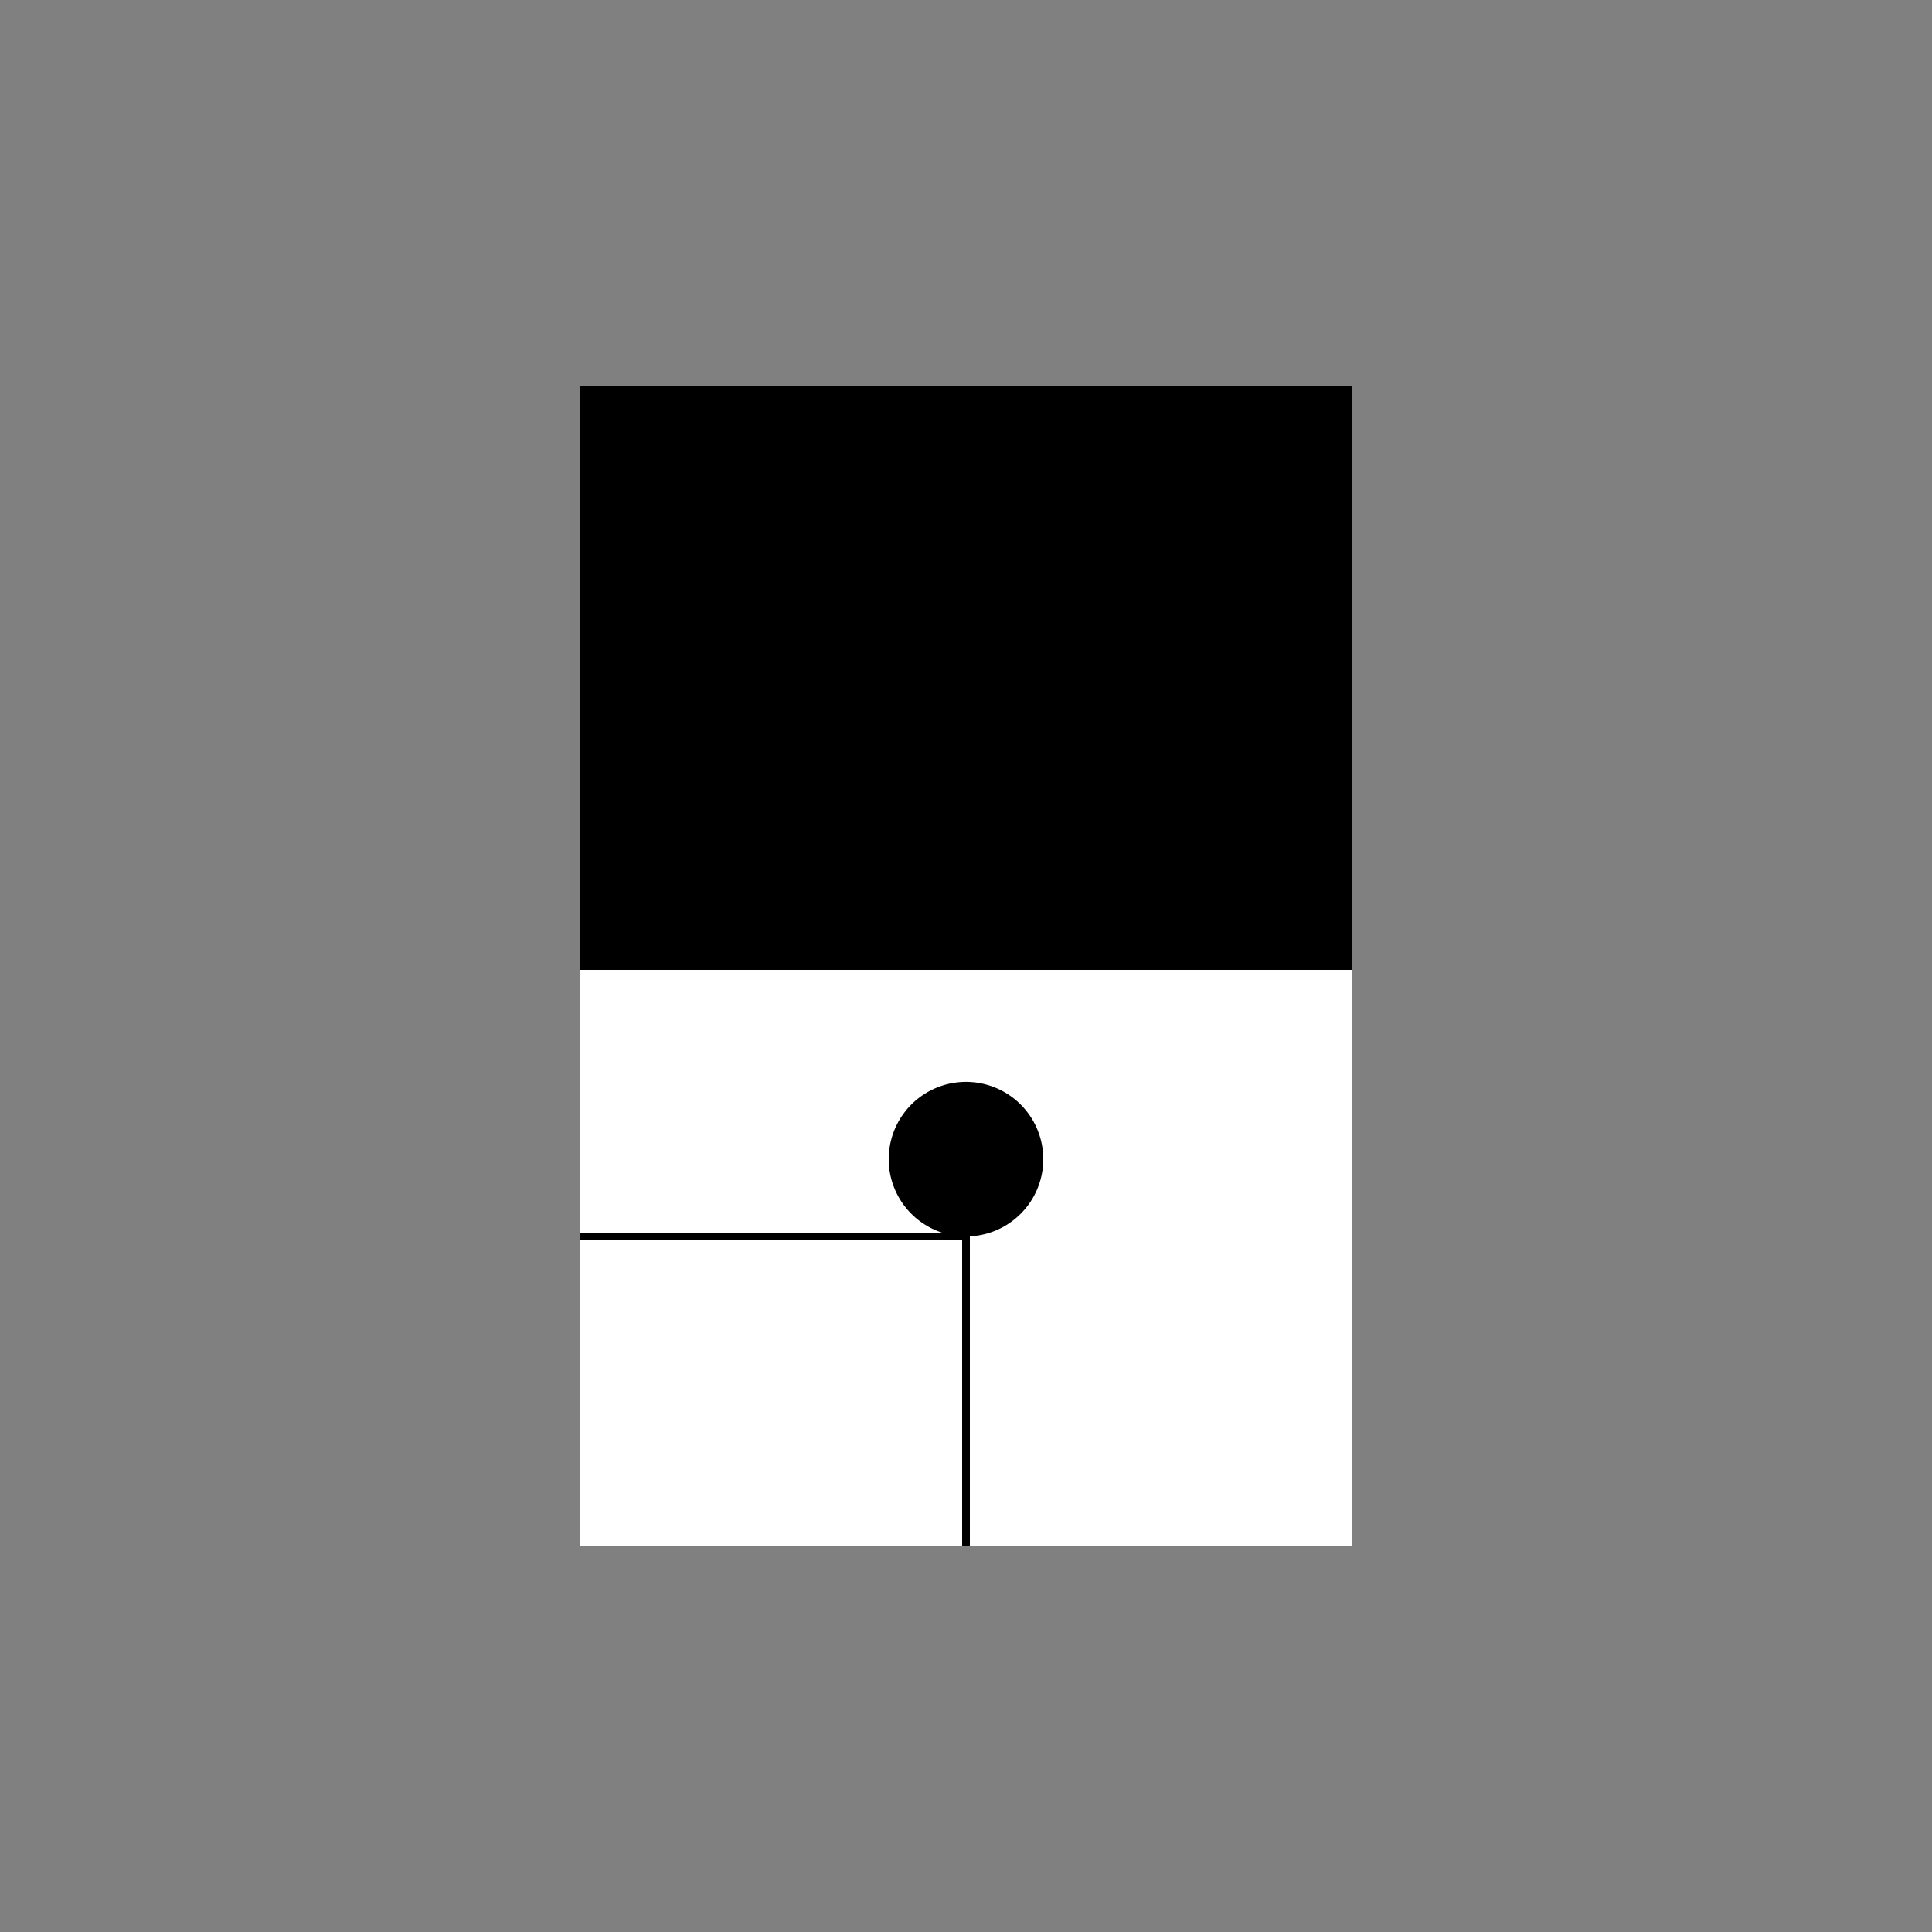 <!--

Generated by DrawGPT.
Free, open source, AI generated images in SVG, PNG, and HTML Canvas format.
https://drawgpt.ai

Created: 2023-10-18T16:22:43.832Z
Link: https://drawgpt.ai/prompt/112183/

-->
<svg xmlns="http://www.w3.org/2000/svg" xmlns:xlink="http://www.w3.org/1999/xlink" width="500" height="500"><rect width="100%" height="100%" fill="#808080" stroke="none"/><defs/><g><rect fill="black" stroke="none" x="150" y="100" width="200" height="300"/><rect fill="white" stroke="none" x="150" y="250" width="200" height="150"/><path fill="none" stroke="black" paint-order="fill stroke markers" d=" M 150 250 L 350 250" stroke-miterlimit="10" stroke-width="2" stroke-dasharray=""/><path fill="black" stroke="none" paint-order="stroke fill markers" d=" M 270 300 A 20 20 0 1 1 270 299.98"/><path fill="none" stroke="black" paint-order="fill stroke markers" d=" M 250 320 L 150 320" stroke-miterlimit="10" stroke-width="2" stroke-dasharray=""/><path fill="none" stroke="black" paint-order="fill stroke markers" d=" M 250 320 L 250 400" stroke-miterlimit="10" stroke-width="2" stroke-dasharray=""/></g></svg>
